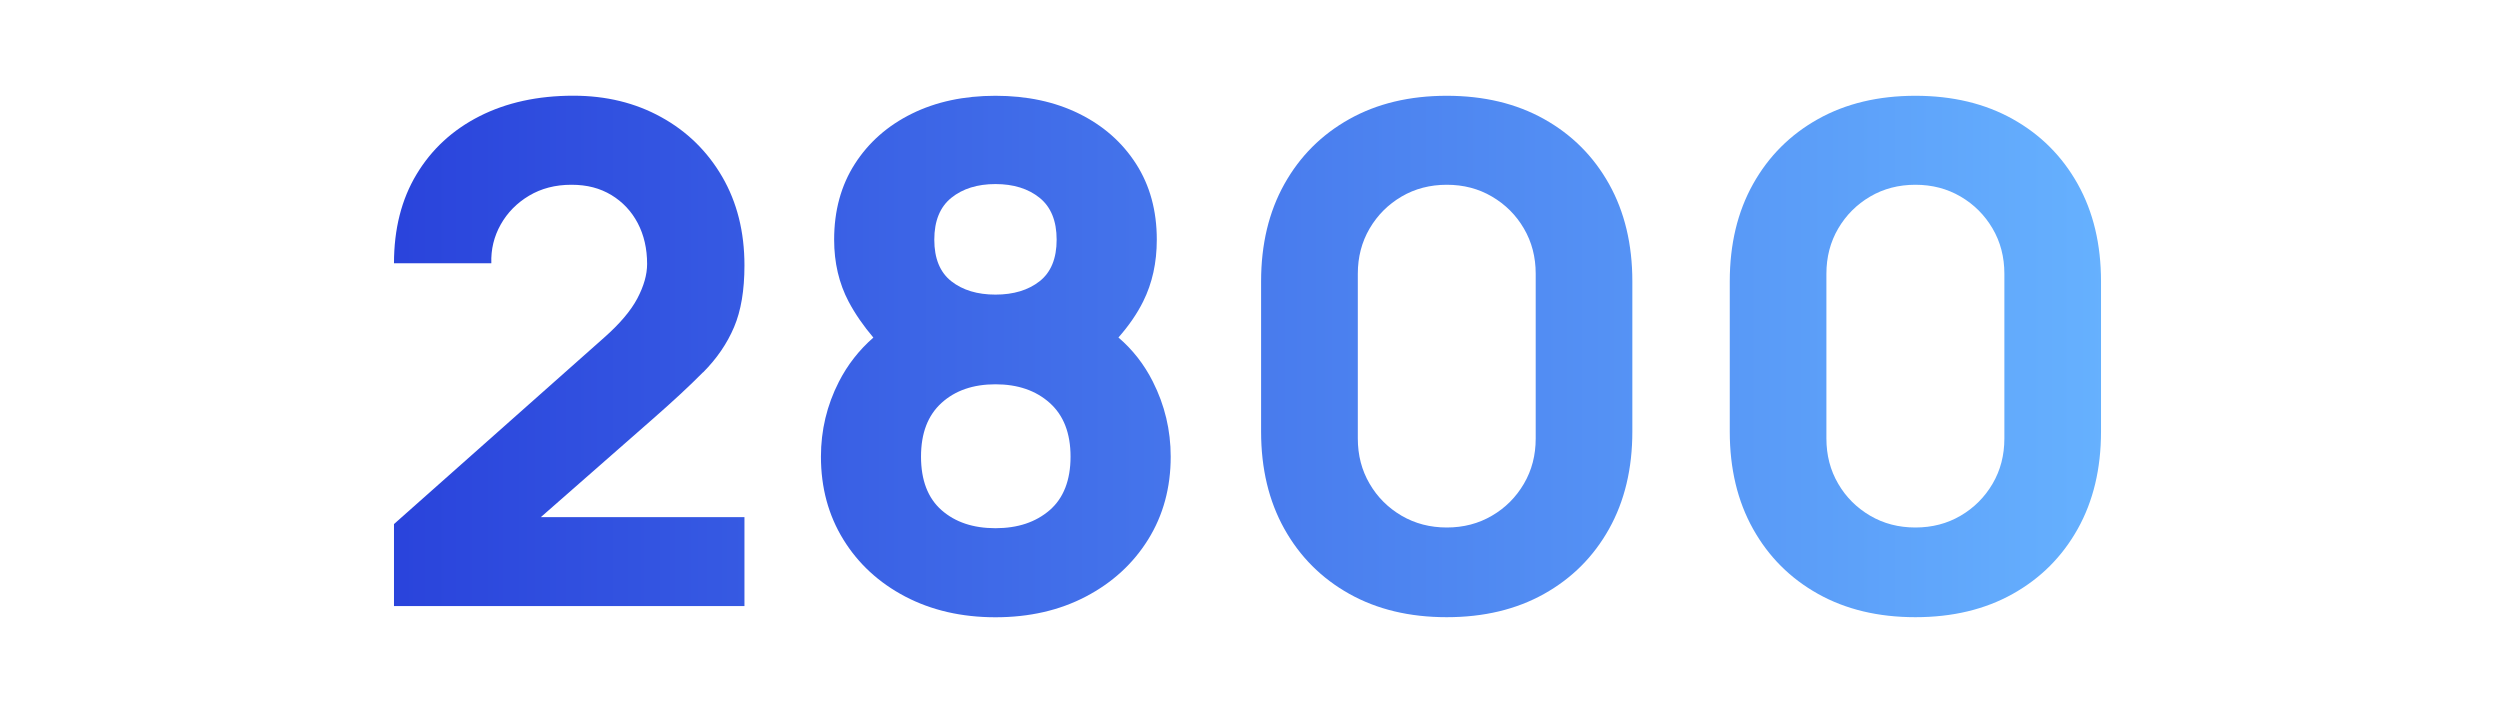<?xml version="1.0" encoding="UTF-8"?>
<svg xmlns="http://www.w3.org/2000/svg" xmlns:xlink="http://www.w3.org/1999/xlink" viewBox="0 0 320 90.65">
  <defs>
    <style>.cls-1{fill:url(#Sfumatura_senza_nome_12-3);}.cls-2{fill:none;}.cls-3{fill:url(#Sfumatura_senza_nome_12-2);}.cls-4{fill:url(#Sfumatura_senza_nome_12-4);}.cls-5{fill:url(#Sfumatura_senza_nome_12);}</style>
    <linearGradient id="Sfumatura_senza_nome_12" x1="47.4" y1="44.92" x2="273.6" y2="44.92" gradientUnits="userSpaceOnUse">
      <stop offset="0" stop-color="#2942db"></stop>
      <stop offset="1" stop-color="#67b3ff"></stop>
    </linearGradient>
    <linearGradient id="Sfumatura_senza_nome_12-2" y1="45.63" y2="45.63" xlink:href="#Sfumatura_senza_nome_12"></linearGradient>
    <linearGradient id="Sfumatura_senza_nome_12-3" y1="45.63" y2="45.63" xlink:href="#Sfumatura_senza_nome_12"></linearGradient>
    <linearGradient id="Sfumatura_senza_nome_12-4" y1="45.63" y2="45.63" xlink:href="#Sfumatura_senza_nome_12"></linearGradient>
  </defs>
  <g id="righelli">
    <rect class="cls-2" y="26.24" width="320" height="48"></rect>
    <rect class="cls-2" y="-.59" width="320" height="91.65"></rect>
  </g>
  <g id="Livello_116">
    <path class="cls-5" d="M90,47.66c1.75-1.76,3.07-3.69,3.96-5.79.89-2.09,1.33-4.72,1.33-7.9,0-4.3-.95-8.08-2.85-11.35-1.9-3.26-4.5-5.81-7.81-7.63-3.31-1.83-7.05-2.74-11.24-2.74-4.57,0-8.57.88-12.02,2.63-3.44,1.75-6.13,4.23-8.05,7.43-1.93,3.2-2.89,7-2.89,11.39h12.46c-.06-1.78.34-3.43,1.2-4.96.86-1.53,2.07-2.76,3.63-3.69s3.36-1.4,5.41-1.4,3.66.44,5.12,1.31c1.45.88,2.58,2.08,3.38,3.6.8,1.53,1.2,3.27,1.2,5.23,0,1.37-.42,2.83-1.25,4.41-.83,1.57-2.25,3.25-4.27,5.03l-26.88,23.85v10.5h44.86v-11.39h-26.06l14.31-12.55c2.55-2.23,4.7-4.22,6.45-5.99Z"></path>
    <path class="cls-3" d="M143.16,43.2c1.33-1.51,2.39-3.05,3.17-4.62,1.16-2.33,1.74-4.96,1.74-7.9,0-3.71-.88-6.94-2.65-9.7-1.77-2.76-4.2-4.9-7.3-6.43-3.1-1.53-6.67-2.29-10.7-2.29s-7.6.76-10.7,2.29c-3.1,1.53-5.53,3.67-7.3,6.43-1.77,2.76-2.65,5.99-2.65,9.7,0,2.94.62,5.58,1.85,7.92.84,1.59,1.91,3.12,3.17,4.61-1.83,1.6-3.31,3.49-4.42,5.67-1.53,3-2.29,6.19-2.29,9.57,0,3.98.96,7.51,2.87,10.61,1.91,3.1,4.55,5.53,7.92,7.3,3.37,1.76,7.22,2.65,11.55,2.65s8.19-.88,11.57-2.65,6.04-4.2,7.97-7.3c1.93-3.1,2.89-6.64,2.89-10.61,0-3.38-.76-6.59-2.29-9.61-1.12-2.22-2.59-4.09-4.4-5.64ZM121.77,25.32c1.45-1.17,3.34-1.76,5.65-1.76s4.2.59,5.65,1.76c1.45,1.17,2.18,2.96,2.18,5.36s-.73,4.18-2.18,5.32c-1.45,1.14-3.34,1.71-5.65,1.71s-4.2-.57-5.65-1.71c-1.45-1.14-2.18-2.92-2.18-5.32s.73-4.19,2.18-5.36ZM134.36,65.3c-1.78,1.54-4.09,2.31-6.94,2.31s-5.15-.77-6.9-2.31c-1.75-1.54-2.63-3.83-2.63-6.85s.88-5.29,2.63-6.88c1.75-1.59,4.05-2.38,6.9-2.38s5.16.79,6.94,2.38c1.78,1.59,2.67,3.88,2.67,6.88s-.89,5.31-2.67,6.85Z"></path>
    <path class="cls-1" d="M197.64,15.24c-3.56-1.99-7.71-2.98-12.46-2.98s-8.9.99-12.46,2.98c-3.56,1.99-6.33,4.76-8.32,8.32-1.99,3.56-2.98,7.71-2.98,12.46v19.22c0,4.75.99,8.9,2.98,12.46,1.99,3.56,4.76,6.33,8.32,8.32,3.56,1.99,7.71,2.98,12.46,2.98s8.9-.99,12.46-2.98c3.56-1.99,6.33-4.76,8.32-8.32,1.99-3.56,2.98-7.71,2.98-12.46v-19.22c0-4.75-.99-8.9-2.98-12.46-1.99-3.56-4.76-6.33-8.32-8.32ZM196.57,56.13c0,2.14-.5,4.07-1.51,5.79-1.01,1.72-2.37,3.09-4.09,4.09-1.72,1.01-3.65,1.51-5.78,1.51s-4.06-.5-5.79-1.51c-1.72-1.01-3.09-2.37-4.09-4.09-1.01-1.72-1.51-3.65-1.51-5.79v-21.09c0-2.14.5-4.06,1.51-5.79,1.01-1.72,2.37-3.08,4.09-4.09,1.72-1.01,3.65-1.51,5.79-1.51s4.06.5,5.78,1.51c1.72,1.01,3.09,2.37,4.09,4.09,1.01,1.72,1.51,3.65,1.51,5.79v21.09Z"></path>
    <path class="cls-4" d="M257.63,15.24c-3.56-1.99-7.71-2.98-12.46-2.98s-8.9.99-12.46,2.98c-3.56,1.99-6.33,4.76-8.32,8.32-1.99,3.56-2.98,7.71-2.98,12.46v19.22c0,4.75.99,8.9,2.98,12.46,1.99,3.56,4.76,6.33,8.32,8.32s7.71,2.98,12.46,2.98,8.9-.99,12.46-2.98,6.33-4.76,8.32-8.32c1.99-3.56,2.98-7.71,2.98-12.46v-19.22c0-4.75-.99-8.9-2.98-12.46-1.99-3.56-4.76-6.33-8.32-8.32ZM256.56,56.13c0,2.14-.5,4.07-1.51,5.79-1.01,1.72-2.38,3.09-4.09,4.09-1.72,1.01-3.65,1.51-5.79,1.51s-4.07-.5-5.79-1.51c-1.72-1.01-3.09-2.37-4.09-4.09-1.01-1.72-1.51-3.65-1.51-5.79v-21.09c0-2.14.5-4.06,1.51-5.79,1.01-1.72,2.37-3.08,4.09-4.09,1.72-1.01,3.65-1.51,5.79-1.51s4.06.5,5.79,1.51c1.72,1.01,3.08,2.37,4.09,4.09,1.01,1.72,1.51,3.65,1.51,5.79v21.09Z"></path>
  </g>
</svg>
